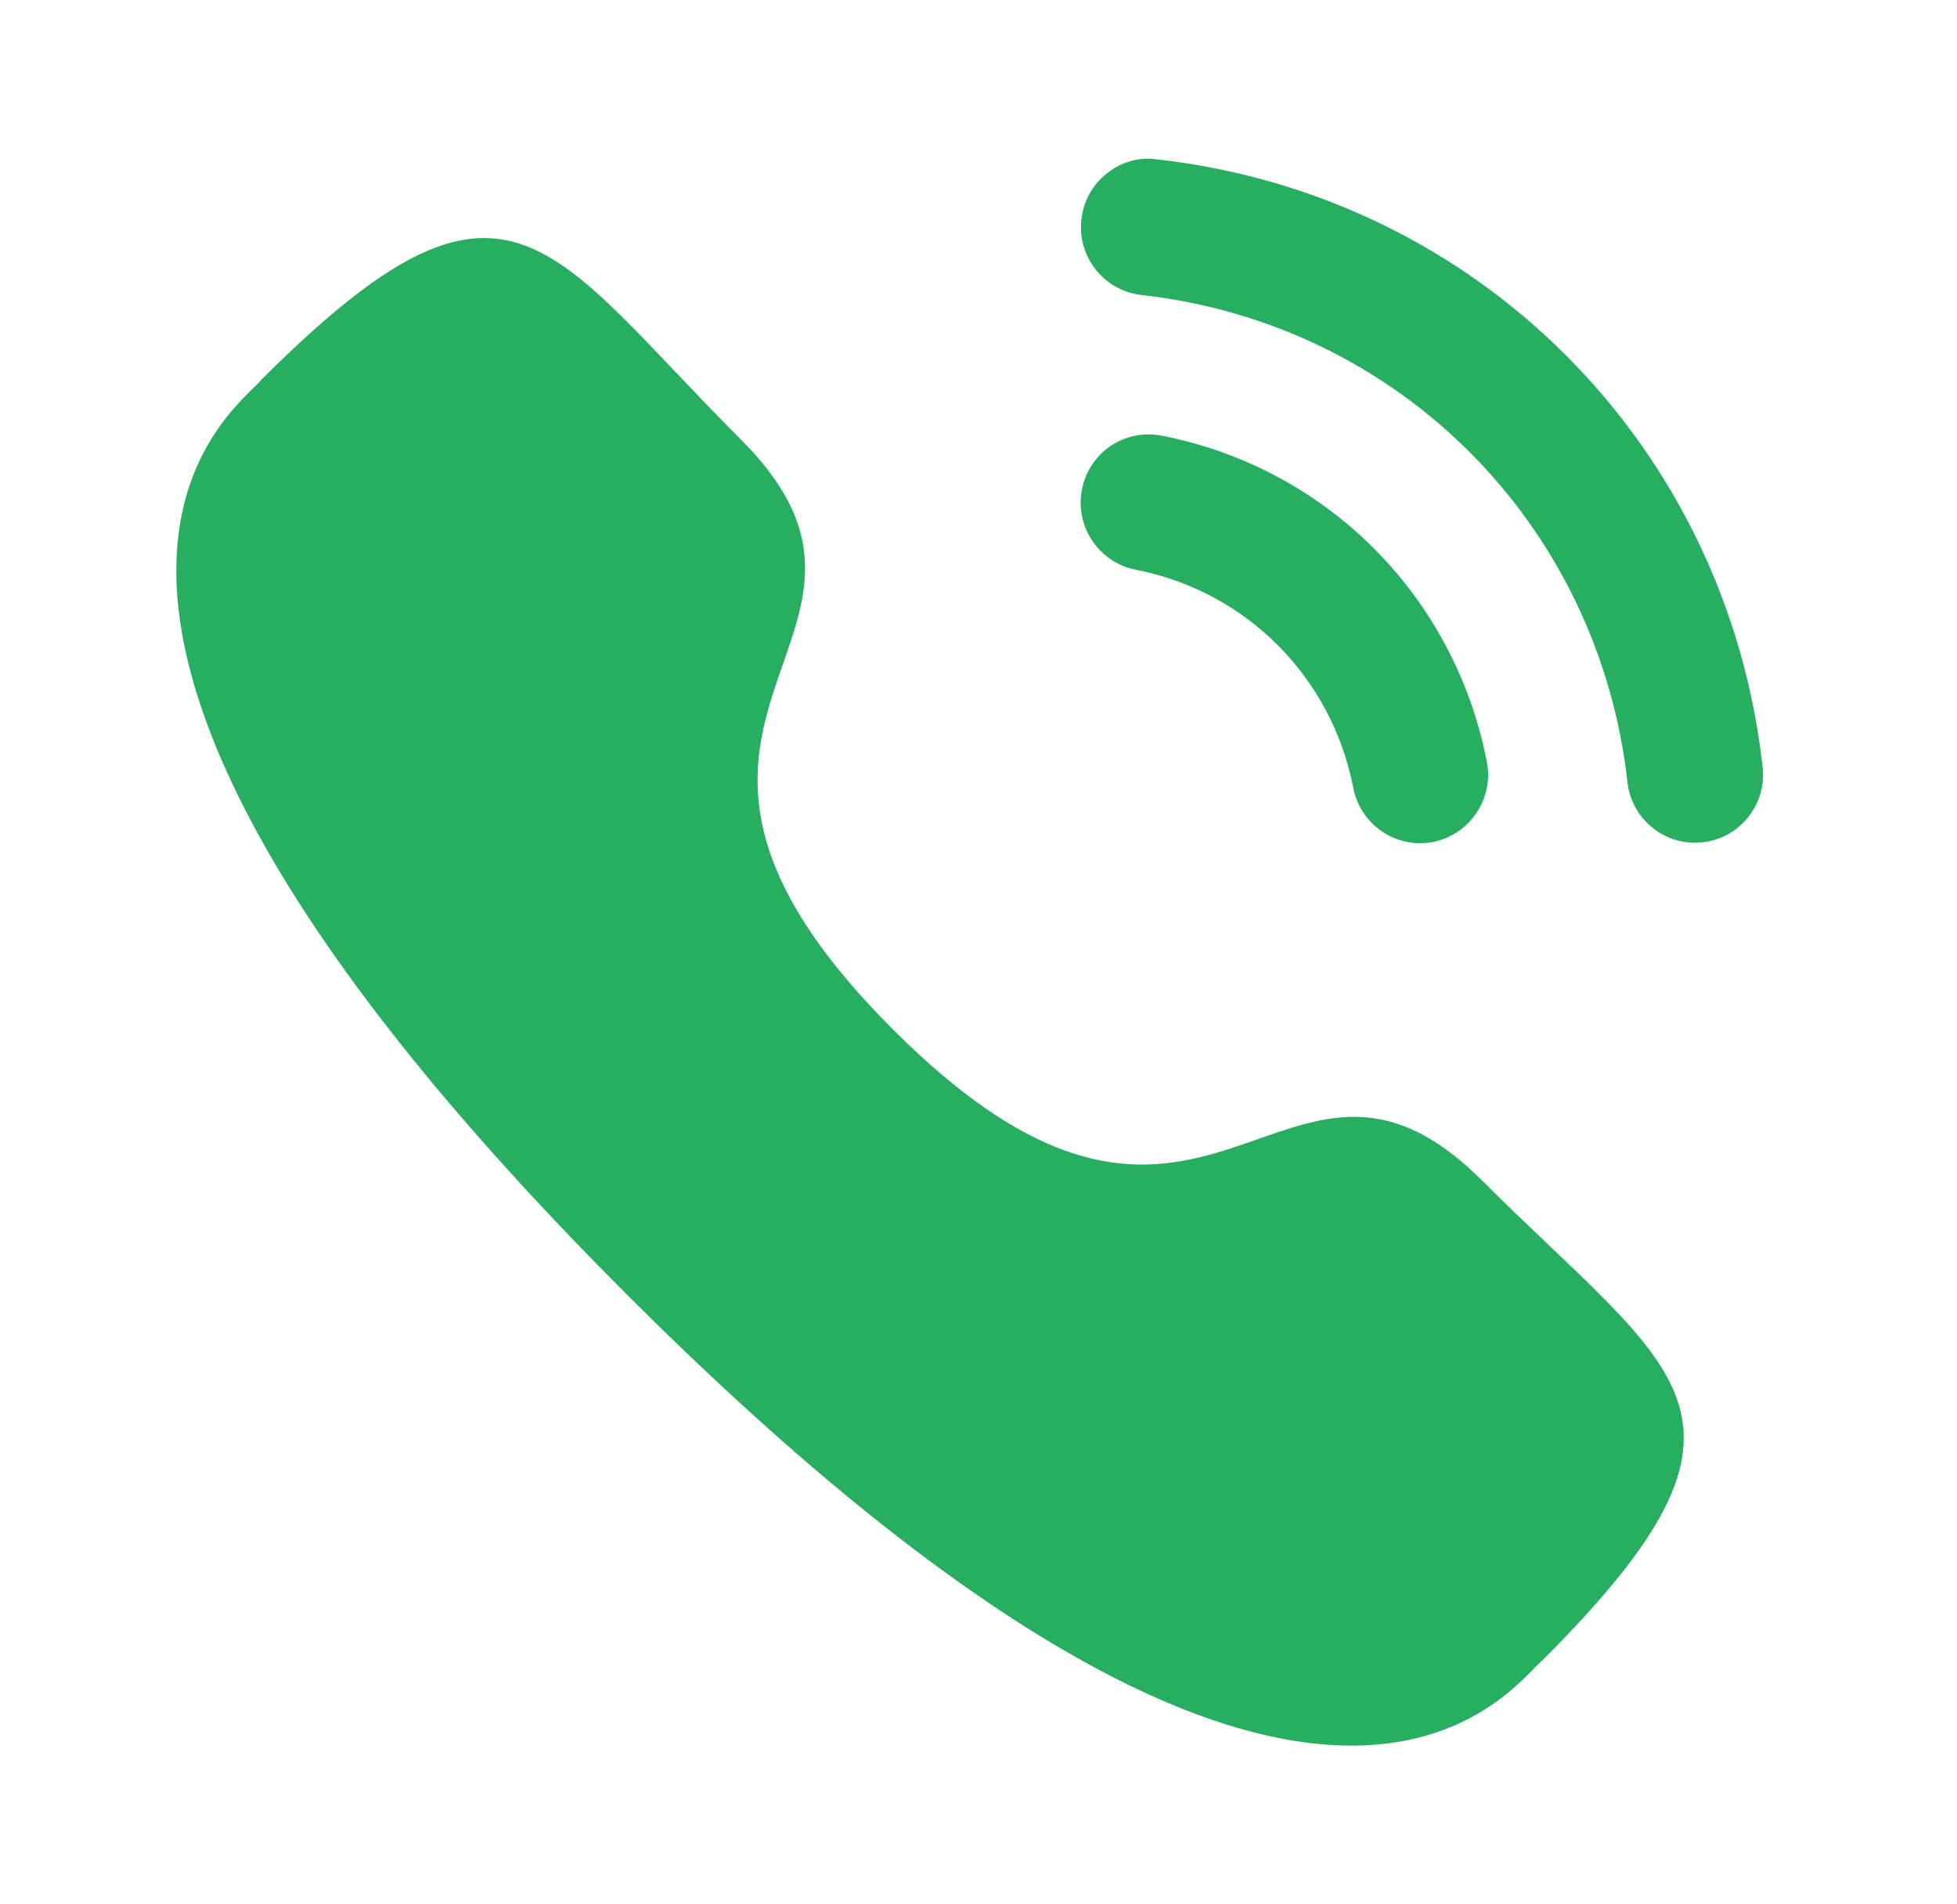<svg width="37" height="36" viewBox="0 0 37 36" fill="none" xmlns="http://www.w3.org/2000/svg">
<path d="M21.961 8.235C21.247 8.103 20.591 8.559 20.455 9.256C20.319 9.953 20.776 10.633 21.471 10.77C23.562 11.177 25.177 12.796 25.586 14.895V14.896C25.703 15.5 26.235 15.94 26.847 15.94C26.929 15.94 27.012 15.932 27.095 15.917C27.79 15.778 28.247 15.099 28.111 14.4C27.5 11.266 25.087 8.845 21.961 8.235Z" fill="#27AE60"/>
<path d="M21.867 3.012C21.533 2.964 21.197 3.063 20.929 3.276C20.654 3.492 20.483 3.803 20.445 4.153C20.366 4.859 20.875 5.497 21.581 5.577C26.443 6.119 30.223 9.907 30.769 14.785C30.843 15.438 31.391 15.931 32.045 15.931C32.094 15.931 32.142 15.928 32.191 15.922C32.533 15.885 32.838 15.716 33.053 15.446C33.267 15.176 33.364 14.84 33.325 14.497C32.644 8.411 27.934 3.688 21.867 3.012Z" fill="#27AE60"/>
<path fill-rule="evenodd" clip-rule="evenodd" d="M16.881 19.459C22.865 25.441 24.222 18.52 28.032 22.327C31.705 25.999 33.816 26.735 29.162 31.387C28.579 31.855 24.876 37.491 11.86 24.48C-1.157 11.466 4.476 7.759 4.944 7.176C9.609 2.511 10.332 4.634 14.005 8.306C17.815 12.115 10.897 13.477 16.881 19.459Z" fill="#27AE60"/>
</svg>
